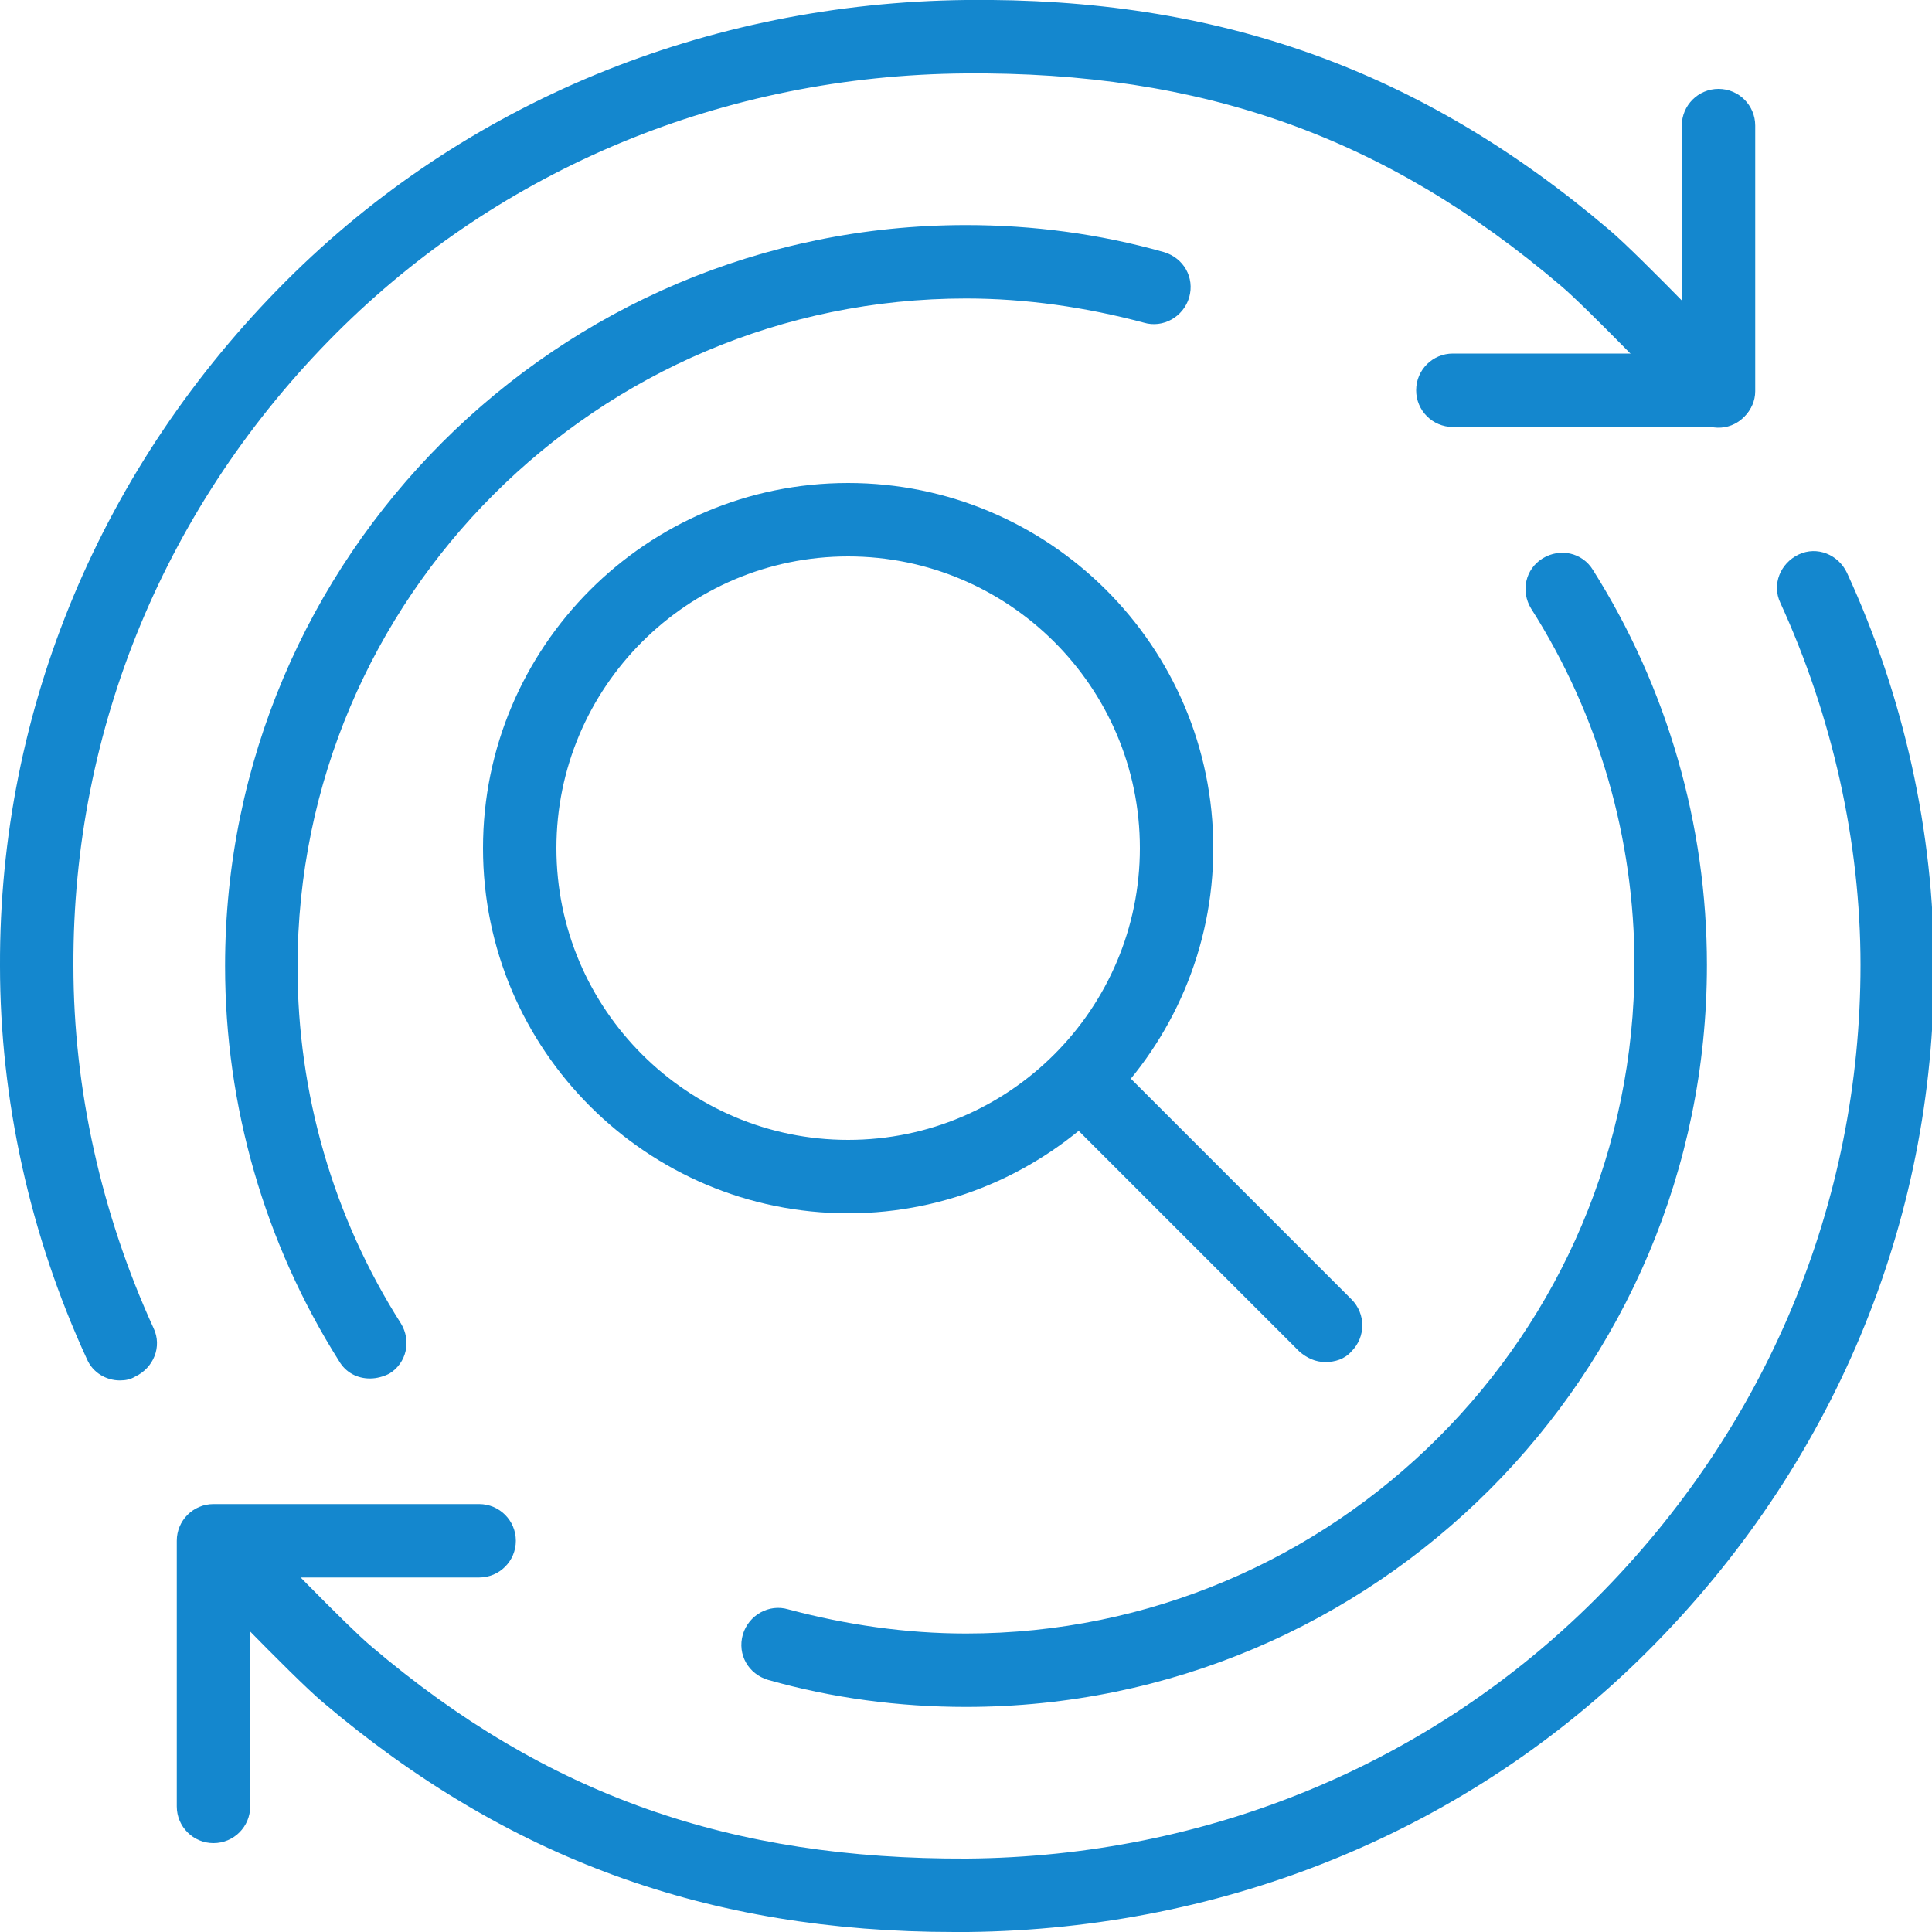 <?xml version="1.0" encoding="utf-8"?>
<!-- Generator: Adobe Illustrator 24.1.2, SVG Export Plug-In . SVG Version: 6.00 Build 0)  -->
<svg version="1.1" id="Layer_1" xmlns="http://www.w3.org/2000/svg" xmlns:xlink="http://www.w3.org/1999/xlink" x="0px" y="0px"
	 viewBox="0 0 200 200" style="enable-background:new 0 0 200 200;" xml:space="preserve">
<style type="text/css">
	.st0{fill:#1487CE;}
</style>
<g>
	<g>
		<path class="st0" d="M22.1,190.8c-2.1,0-3.8-1.7-3.8-3.8v-27.5c0-2.1,1.7-3.8,3.8-3.8h27.5c2.1,0,3.8,1.7,3.8,3.8
			s-1.7,3.8-3.8,3.8H25.9v23.7C25.9,189.1,24.2,190.8,22.1,190.8z"/>
		<path class="st0" d="M98.8,200c-25.5,0-46.3-7.6-65.4-23.8c-3.2-2.7-13.6-13.6-14-14c-1.4-1.5-1.4-3.9,0.1-5.4
			c1.5-1.4,3.9-1.4,5.4,0.1c2.9,3,11,11.4,13.5,13.5c18.2,15.5,37.3,22.1,61.7,22c24.9-0.2,48-9.8,65.1-26.9
			c17.7-17.7,27.4-41,27.4-65.6c0-12.7-2.9-25.7-8.3-37.5c-0.9-1.9,0-4.1,1.9-5c1.9-0.9,4.1,0,5,1.9c5.9,12.8,9,26.9,9,40.7
			c0.1,26.6-10.5,51.8-29.6,70.9c-18.5,18.5-43.5,28.8-70.4,29.1C99.6,200,99.2,200,98.8,200z"/>
		<path class="st0" d="M12.4,142.9c-1.4,0-2.8-0.8-3.4-2.2c-5.9-12.8-9-26.9-9-40.7c-0.1-26.6,10.5-51.8,29.6-70.9
			C48.1,10.6,73.1,0.3,100,0c26.2-0.3,47.2,7.3,66.6,23.8c3.2,2.7,13.6,13.6,14,14c1.4,1.5,1.4,3.9-0.1,5.4s-3.9,1.4-5.4-0.1
			c-2.9-3-11-11.4-13.5-13.5c-18.2-15.5-37.2-22.2-61.7-22c-24.9,0.2-48,9.8-65.1,26.9C17.2,52.1,7.5,75.4,7.6,100
			c0,12.7,2.9,25.7,8.3,37.5c0.9,1.9,0,4.1-1.9,5C13.5,142.8,13,142.9,12.4,142.9z"/>
		<path class="st0" d="M177.9,44.2h-27.5c-2.1,0-3.8-1.7-3.8-3.8s1.7-3.8,3.8-3.8h23.7V13c0-2.1,1.7-3.8,3.8-3.8
			c2.1,0,3.8,1.7,3.8,3.8v27.5C181.7,42.5,180,44.2,177.9,44.2z"/>
	</g>
	<g>
		<path class="st0" d="M38.3,142.7c-1.3,0-2.5-0.6-3.2-1.8c-7.7-12.2-11.8-26.4-11.8-40.9c0-42.3,34.4-76.7,76.7-76.7
			c6.9,0,13.8,0.9,20.5,2.8c2,0.6,3.2,2.6,2.6,4.7c-0.6,2-2.7,3.2-4.7,2.6c-6-1.6-12.2-2.5-18.4-2.5c-38.1,0-69.2,31-69.2,69.2
			c0,13.1,3.7,25.9,10.7,36.9c1.1,1.8,0.6,4.1-1.2,5.2C39.7,142.5,39,142.7,38.3,142.7z"/>
		<path class="st0" d="M100,176.7c-6.9,0-13.8-0.9-20.5-2.8c-2-0.6-3.2-2.6-2.6-4.7c0.6-2,2.7-3.2,4.7-2.6c6,1.6,12.2,2.5,18.4,2.5
			c38.1,0,69.2-31,69.2-69.2c0-13.1-3.7-25.9-10.7-36.9c-1.1-1.8-0.6-4.1,1.2-5.2c1.8-1.1,4.1-0.6,5.2,1.2
			c7.7,12.2,11.8,26.4,11.8,40.9C176.7,142.3,142.3,176.7,100,176.7z"/>
	</g>
	<g>
		<path class="st0" d="M87.8,125.6c-20.8,0-37.8-16.9-37.8-37.8C50,67,66.9,50,87.8,50c20.8,0,37.8,16.9,37.8,37.8
			C125.6,108.6,108.6,125.6,87.8,125.6z M87.8,57.6c-16.7,0-30.2,13.6-30.2,30.2c0,16.7,13.6,30.2,30.2,30.2
			c16.7,0,30.2-13.6,30.2-30.2C118,71.1,104.4,57.6,87.8,57.6z"/>
		<path class="st0" d="M137.2,141c-1,0-1.9-0.4-2.7-1.1l-24.7-24.7c-1.5-1.5-1.5-3.9,0-5.4c1.5-1.5,3.9-1.5,5.4,0l24.7,24.7
			c1.5,1.5,1.5,3.9,0,5.4C139.2,140.7,138.2,141,137.2,141z"/>
	</g>
</g>
</svg>
